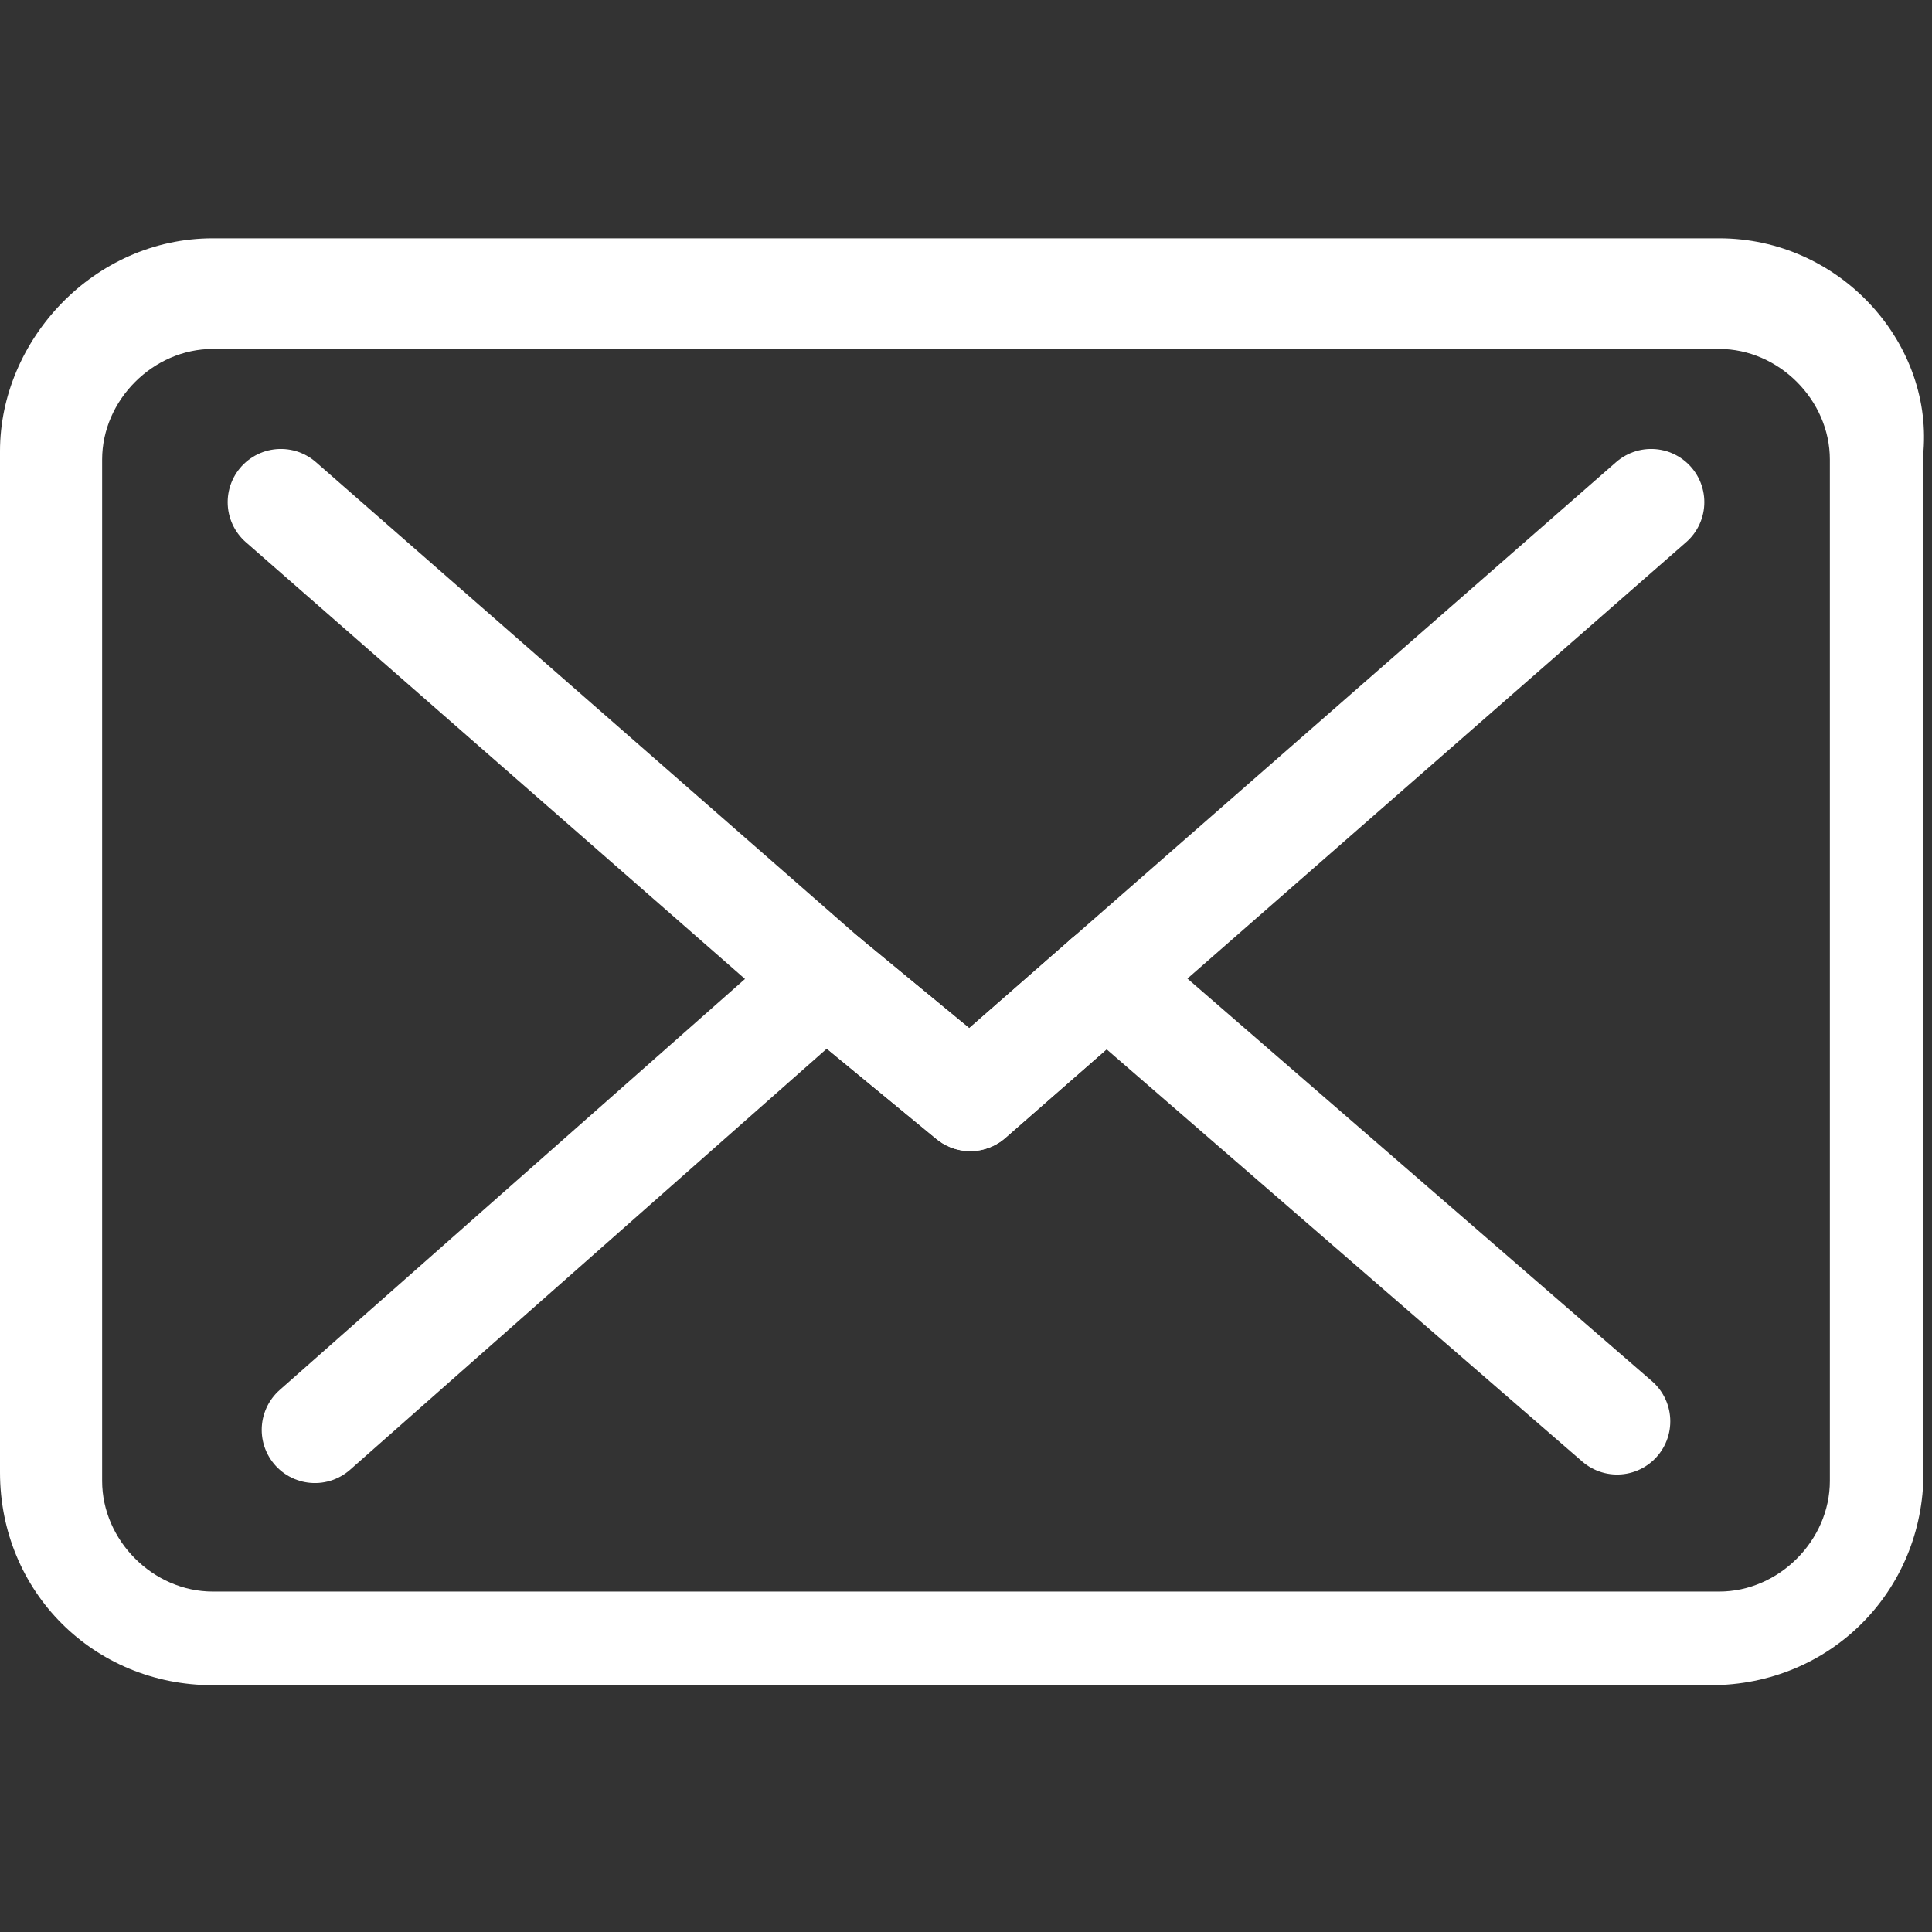 <?xml version="1.0" encoding="utf-8"?>
<!-- Generator: Adobe Illustrator 21.0.2, SVG Export Plug-In . SVG Version: 6.00 Build 0)  -->
<svg version="1.1" id="Layer_1" xmlns="http://www.w3.org/2000/svg" xmlns:xlink="http://www.w3.org/1999/xlink" x="0px" y="0px"
	 viewBox="0 0 22.7 22.7" style="enable-background:new 0 0 22.7 22.7;" xml:space="preserve">
<rect x="0" y="0" width="22.7" height="22.7" fill="#333333" stroke="none"/>
<style type="text/css">
	.st0{fill:#FFFFFF;}
	.st1{fill:none;stroke:#FFFFFF;stroke-width:1.25;stroke-linecap:round;stroke-linejoin:round;stroke-miterlimit:10;}
	.st2{fill:#FFFFFF;stroke:#FFFFFF;stroke-width:1.25;stroke-linecap:round;stroke-linejoin:round;stroke-miterlimit:10;}
</style>
<g>
	<g>
		<path class="st0" d="M20.2,4.1c0.7,0,1.3,0.6,1.3,1.3v12c0,0.7-0.6,1.3-1.3,1.3H2.5c-0.7,0-1.3-0.6-1.3-1.3v-12
			c0-0.7,0.6-1.3,1.3-1.3H20.2 M20.2,2.8H2.5C1.1,2.8,0,4,0,5.3v12c0,1.4,1.1,2.5,2.5,2.5h17.6c1.4,0,2.5-1.1,2.5-2.5v-12
			C22.7,4,21.6,2.8,20.2,2.8L20.2,2.8z"/>
	</g>
	<g>
		<polyline class="st1" points="19,16.7 13,11.5 11.4,12.9 9.7,11.5 3.7,16.8 		"/>
		<line class="st2" x1="13" y1="11.5" x2="19.4" y2="5.9"/>
		<line class="st2" x1="3.3" y1="5.9" x2="9.7" y2="11.5"/>
		<polyline class="st1" points="9.7,11.5 11.4,12.9 13,11.5 		"/>
	</g>
</g>
</svg>
